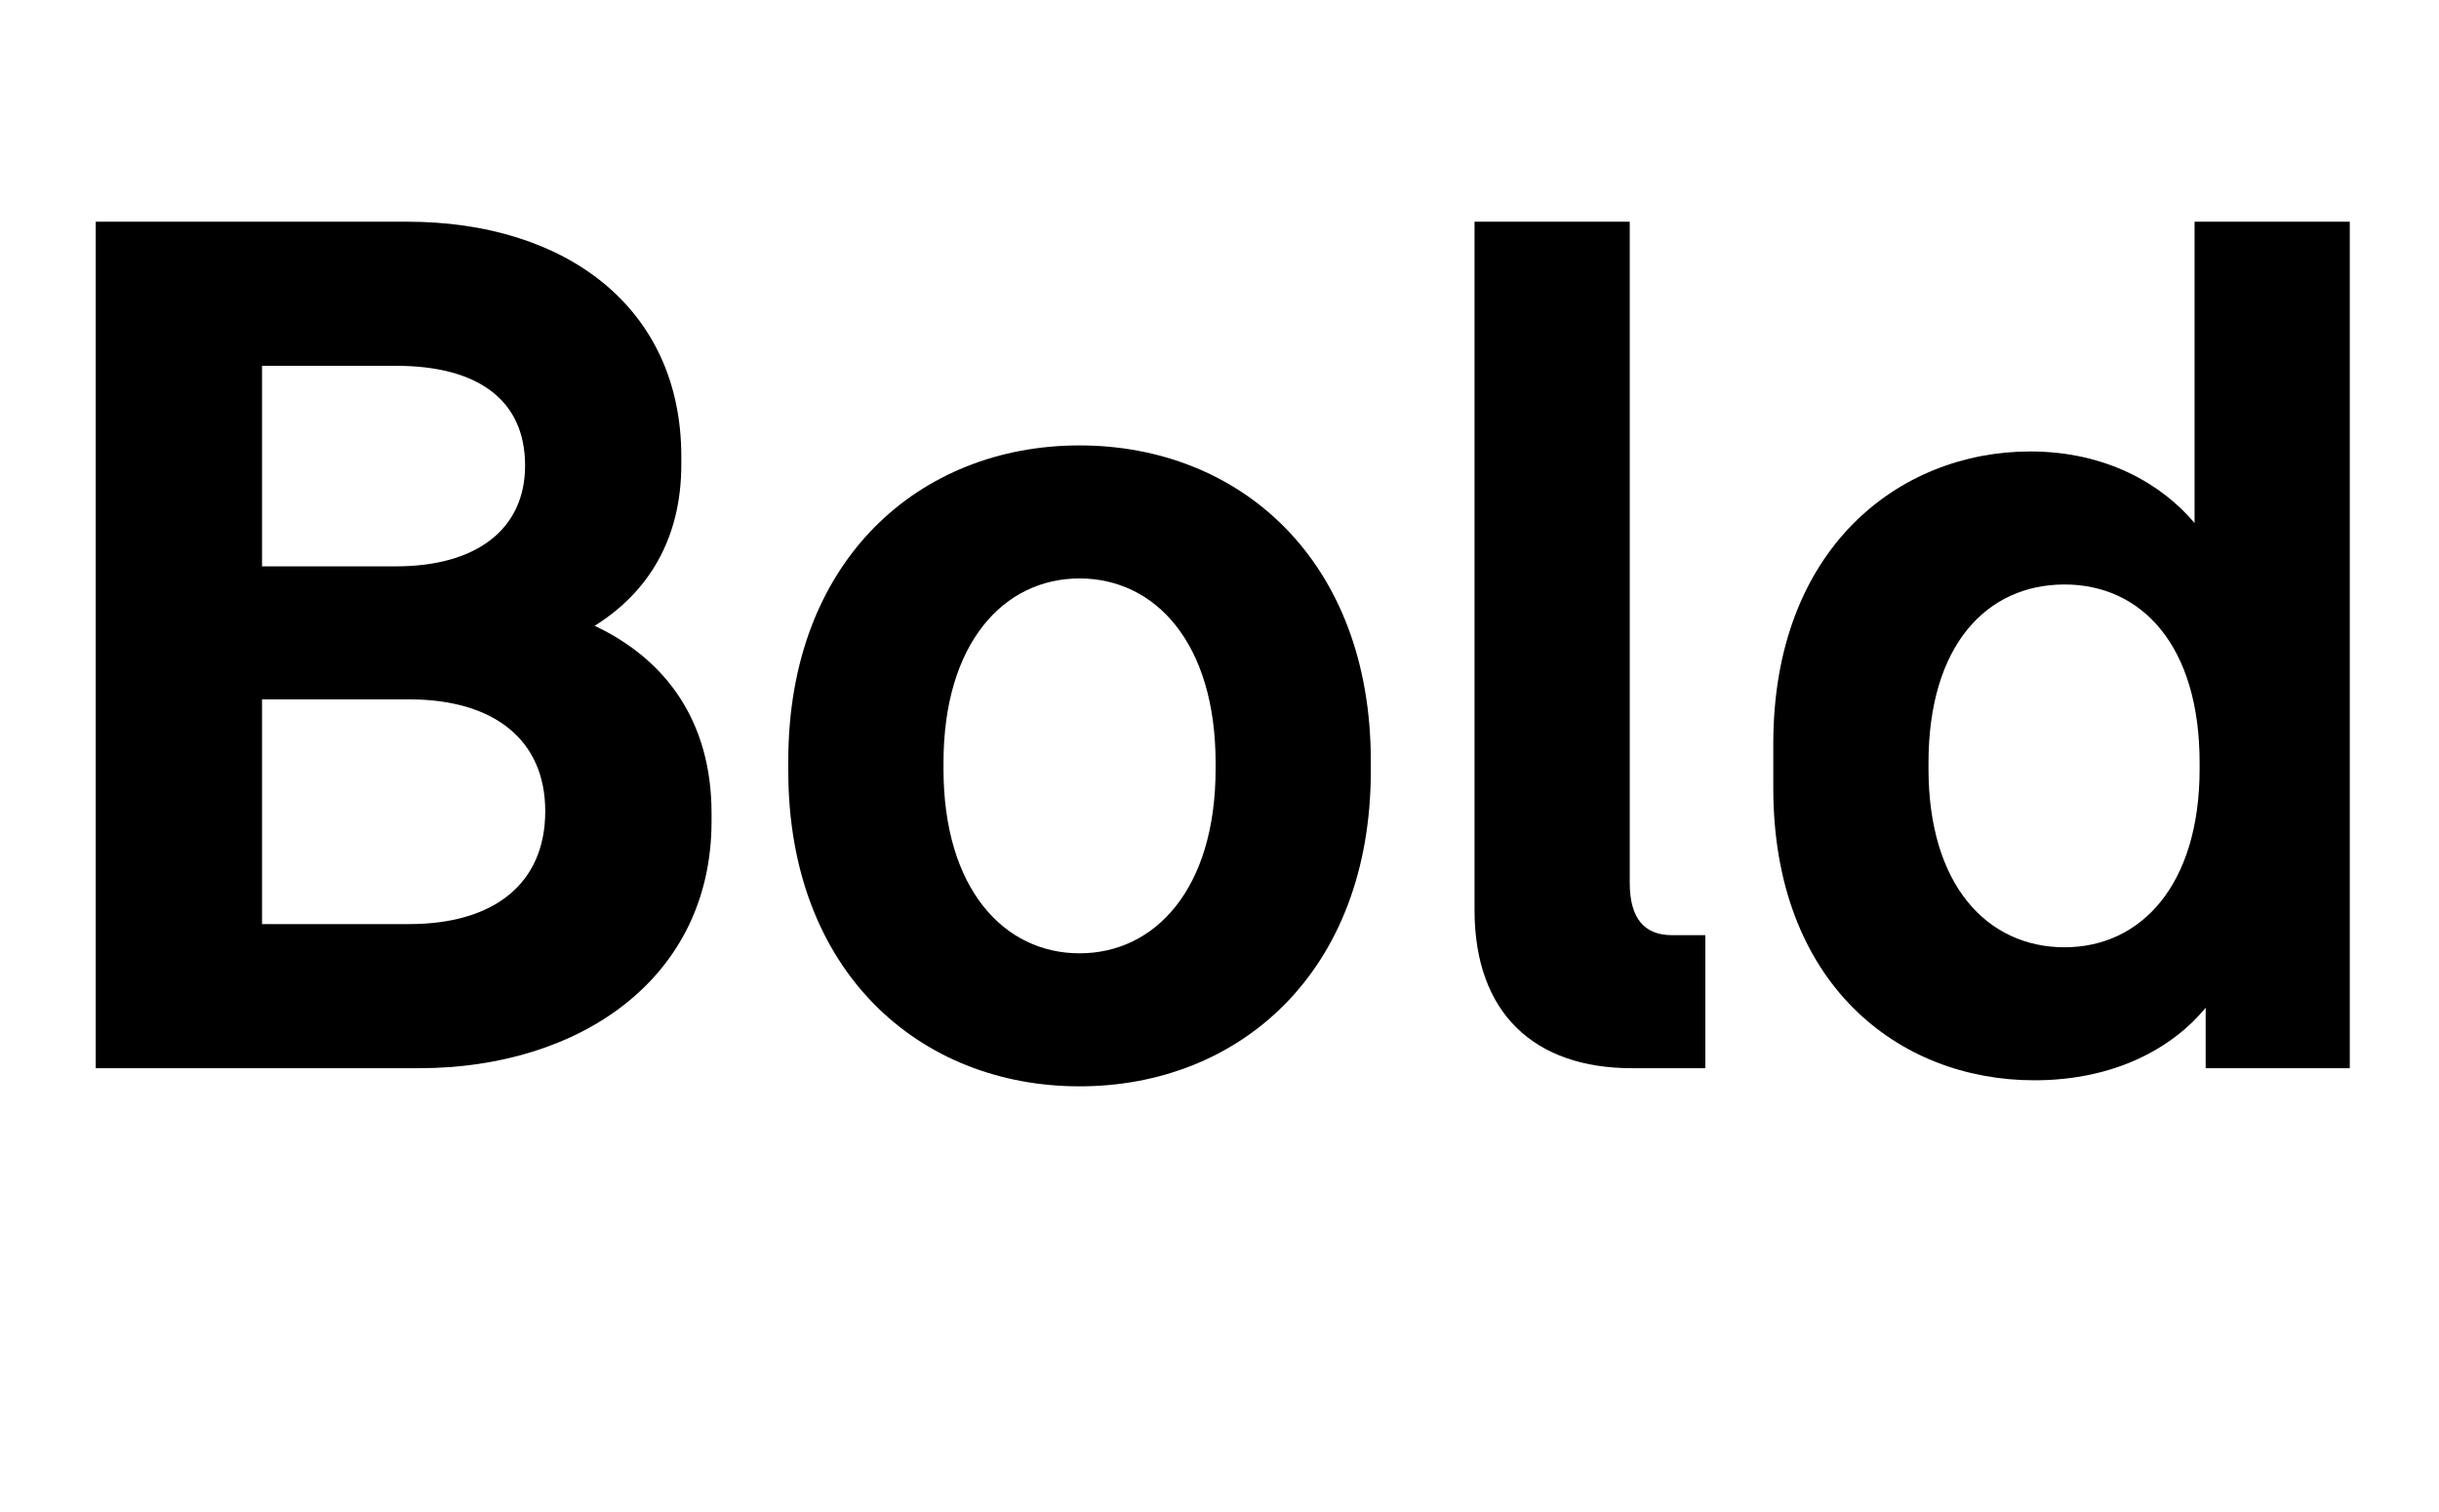 <svg   viewBox="0 0 121 75" fill="none" xmlns="http://www.w3.org/2000/svg">
<path d="M4.75 53V11H20.2C28.05 11 33.8 15.25 33.8 22.65V23.05C33.8 26.75 32.15 29.4 29.5 31.05C33 32.7 35.3 35.75 35.3 40.35V40.75C35.3 48.55 28.75 53 20.8 53H4.75ZM13 28.1H19.65C23.65 28.1 26.05 26.25 26.05 23.1C26.05 19.8 23.65 18.15 19.65 18.15H13V28.1ZM13 45.85H20.3C24.5 45.85 27.05 43.85 27.05 40.25C27.05 36.7 24.5 34.7 20.3 34.7H13V45.85Z" fill="black"/>
<path d="M53.557 53.9C45.607 53.9 39.107 48.2 39.107 38.25V37.75C39.107 27.8 45.607 22.1 53.557 22.1C61.507 22.1 68.007 27.8 68.007 37.75V38.25C68.007 48.2 61.507 53.9 53.557 53.9ZM53.557 47.3C57.307 47.3 60.307 44.1 60.307 38.15V37.85C60.307 31.9 57.307 28.7 53.557 28.7C49.807 28.7 46.807 31.9 46.807 37.85V38.15C46.807 44.1 49.807 47.3 53.557 47.3Z" fill="black"/>
<path d="M80.952 53C76.152 53 73.152 50.3 73.152 45.15V11H80.852V43.8C80.852 45.6 81.602 46.4 82.952 46.4H84.602V53H80.952Z" fill="black"/>
<path d="M100.924 53.6C94.174 53.6 87.974 48.8 87.974 39.1V36.9C87.974 27.2 94.224 22.4 100.724 22.4C104.524 22.4 107.274 24.05 108.874 25.95V11H116.574V53H109.424V50C107.824 51.95 104.974 53.6 100.924 53.6ZM102.424 47C106.224 47 109.124 43.9 109.124 38.15V37.85C109.124 32 106.224 29 102.424 29C98.574 29 95.674 32 95.674 37.85V38.15C95.674 43.9 98.574 47 102.424 47Z" fill="black"/>
</svg>

